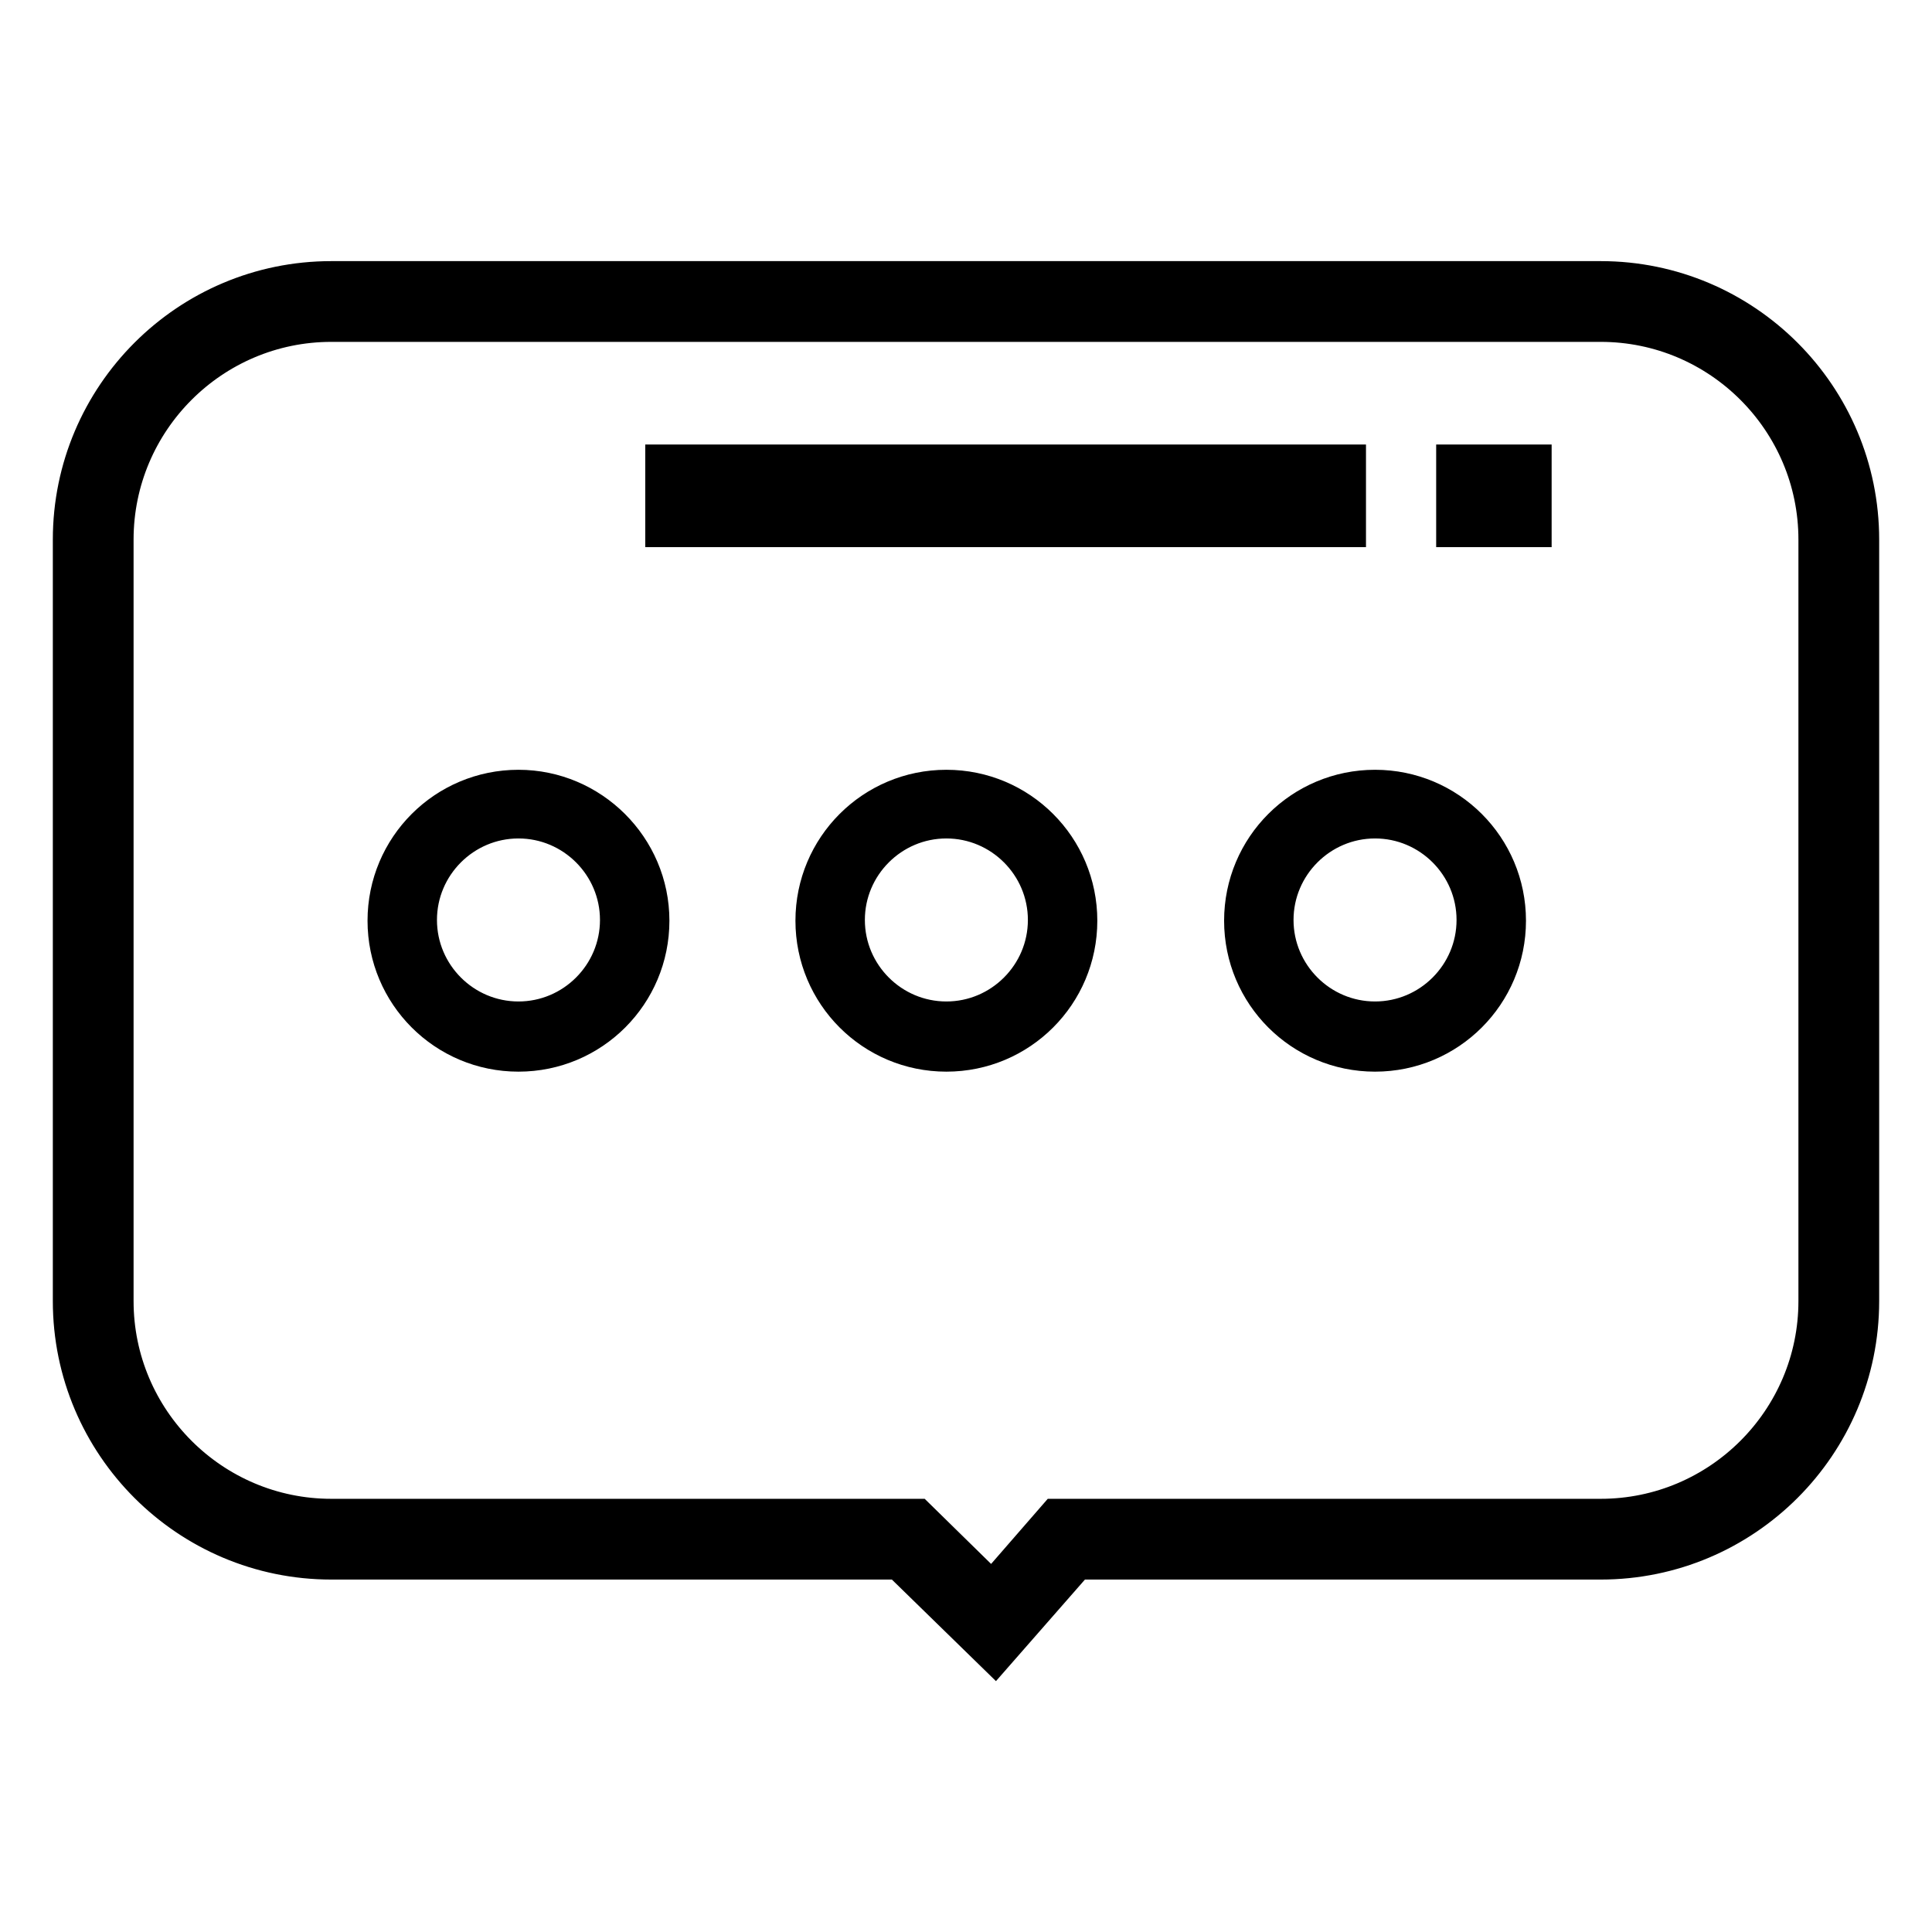 <?xml version="1.0" encoding="utf-8"?>
<!-- Svg Vector Icons : http://www.onlinewebfonts.com/icon -->
<!DOCTYPE svg PUBLIC "-//W3C//DTD SVG 1.1//EN" "http://www.w3.org/Graphics/SVG/1.1/DTD/svg11.dtd">
<svg version="1.1" xmlns="http://www.w3.org/2000/svg" xmlns:xlink="http://www.w3.org/1999/xlink" x="0px" y="0px" viewBox="0 0 256 256" enable-background="new 0 0 256 256" xml:space="preserve">
<g> <path stroke-width="6" fill-opacity="0" stroke="#000000"  d="M68.7,105c-9.4,0-17,7.6-17,17s7.6,17,17,17s17-7.6,17-17S78,105,68.7,105z M68.7,135.7 c-7.6,0-13.8-6.2-13.8-13.8s6.2-13.8,13.8-13.8s13.8,6.2,13.8,13.8S76.3,135.7,68.7,135.7z M125.4,105c-9.4,0-17,7.6-17,17 s7.6,17,17,17s17-7.6,17-17S134.8,105,125.4,105z M125.4,135.7c-7.6,0-13.8-6.2-13.8-13.8s6.2-13.8,13.8-13.8 c7.6,0,13.8,6.2,13.8,13.8S133,135.7,125.4,135.7z M182.2,105c-9.4,0-17,7.6-17,17s7.6,17,17,17c9.4,0,17-7.6,17-17 S191.6,105,182.2,105z M182.2,135.7c-7.6,0-13.8-6.2-13.8-13.8s6.2-13.8,13.8-13.8s13.8,6.2,13.8,13.8S189.8,135.7,182.2,135.7z  M178,61.9H88.5v7.6H178V61.9z M176.8,68.2h-87v-5h87L176.8,68.2L176.8,68.2z M193.3,69.5h9.3v-7.6h-9.3V69.5z M194.6,63.2h6.8v5 h-6.8V63.2z"/> <path stroke-width="6" fill-opacity="0" stroke="#000000"  d="M212.1,37.6H43.9C25.2,37.6,10,52.8,10,71.5v100.9c0,18.7,15.2,33.9,33.9,33.9h75.5l12.4,12.1l10.6-12.1 h69.7c18.7,0,33.9-15.2,33.9-33.9V71.5C246,52.8,230.8,37.6,212.1,37.6z M241.3,172.4c0,16.1-13.1,29.2-29.2,29.2h-71.9l-8.7,10 l-10.2-10H43.9c-16.1,0-29.2-13.1-29.2-29.2V71.5c0-16.1,13.1-29.2,29.2-29.2h168.2c16.1,0,29.2,13.1,29.2,29.2V172.4z"/></g>
</svg>
